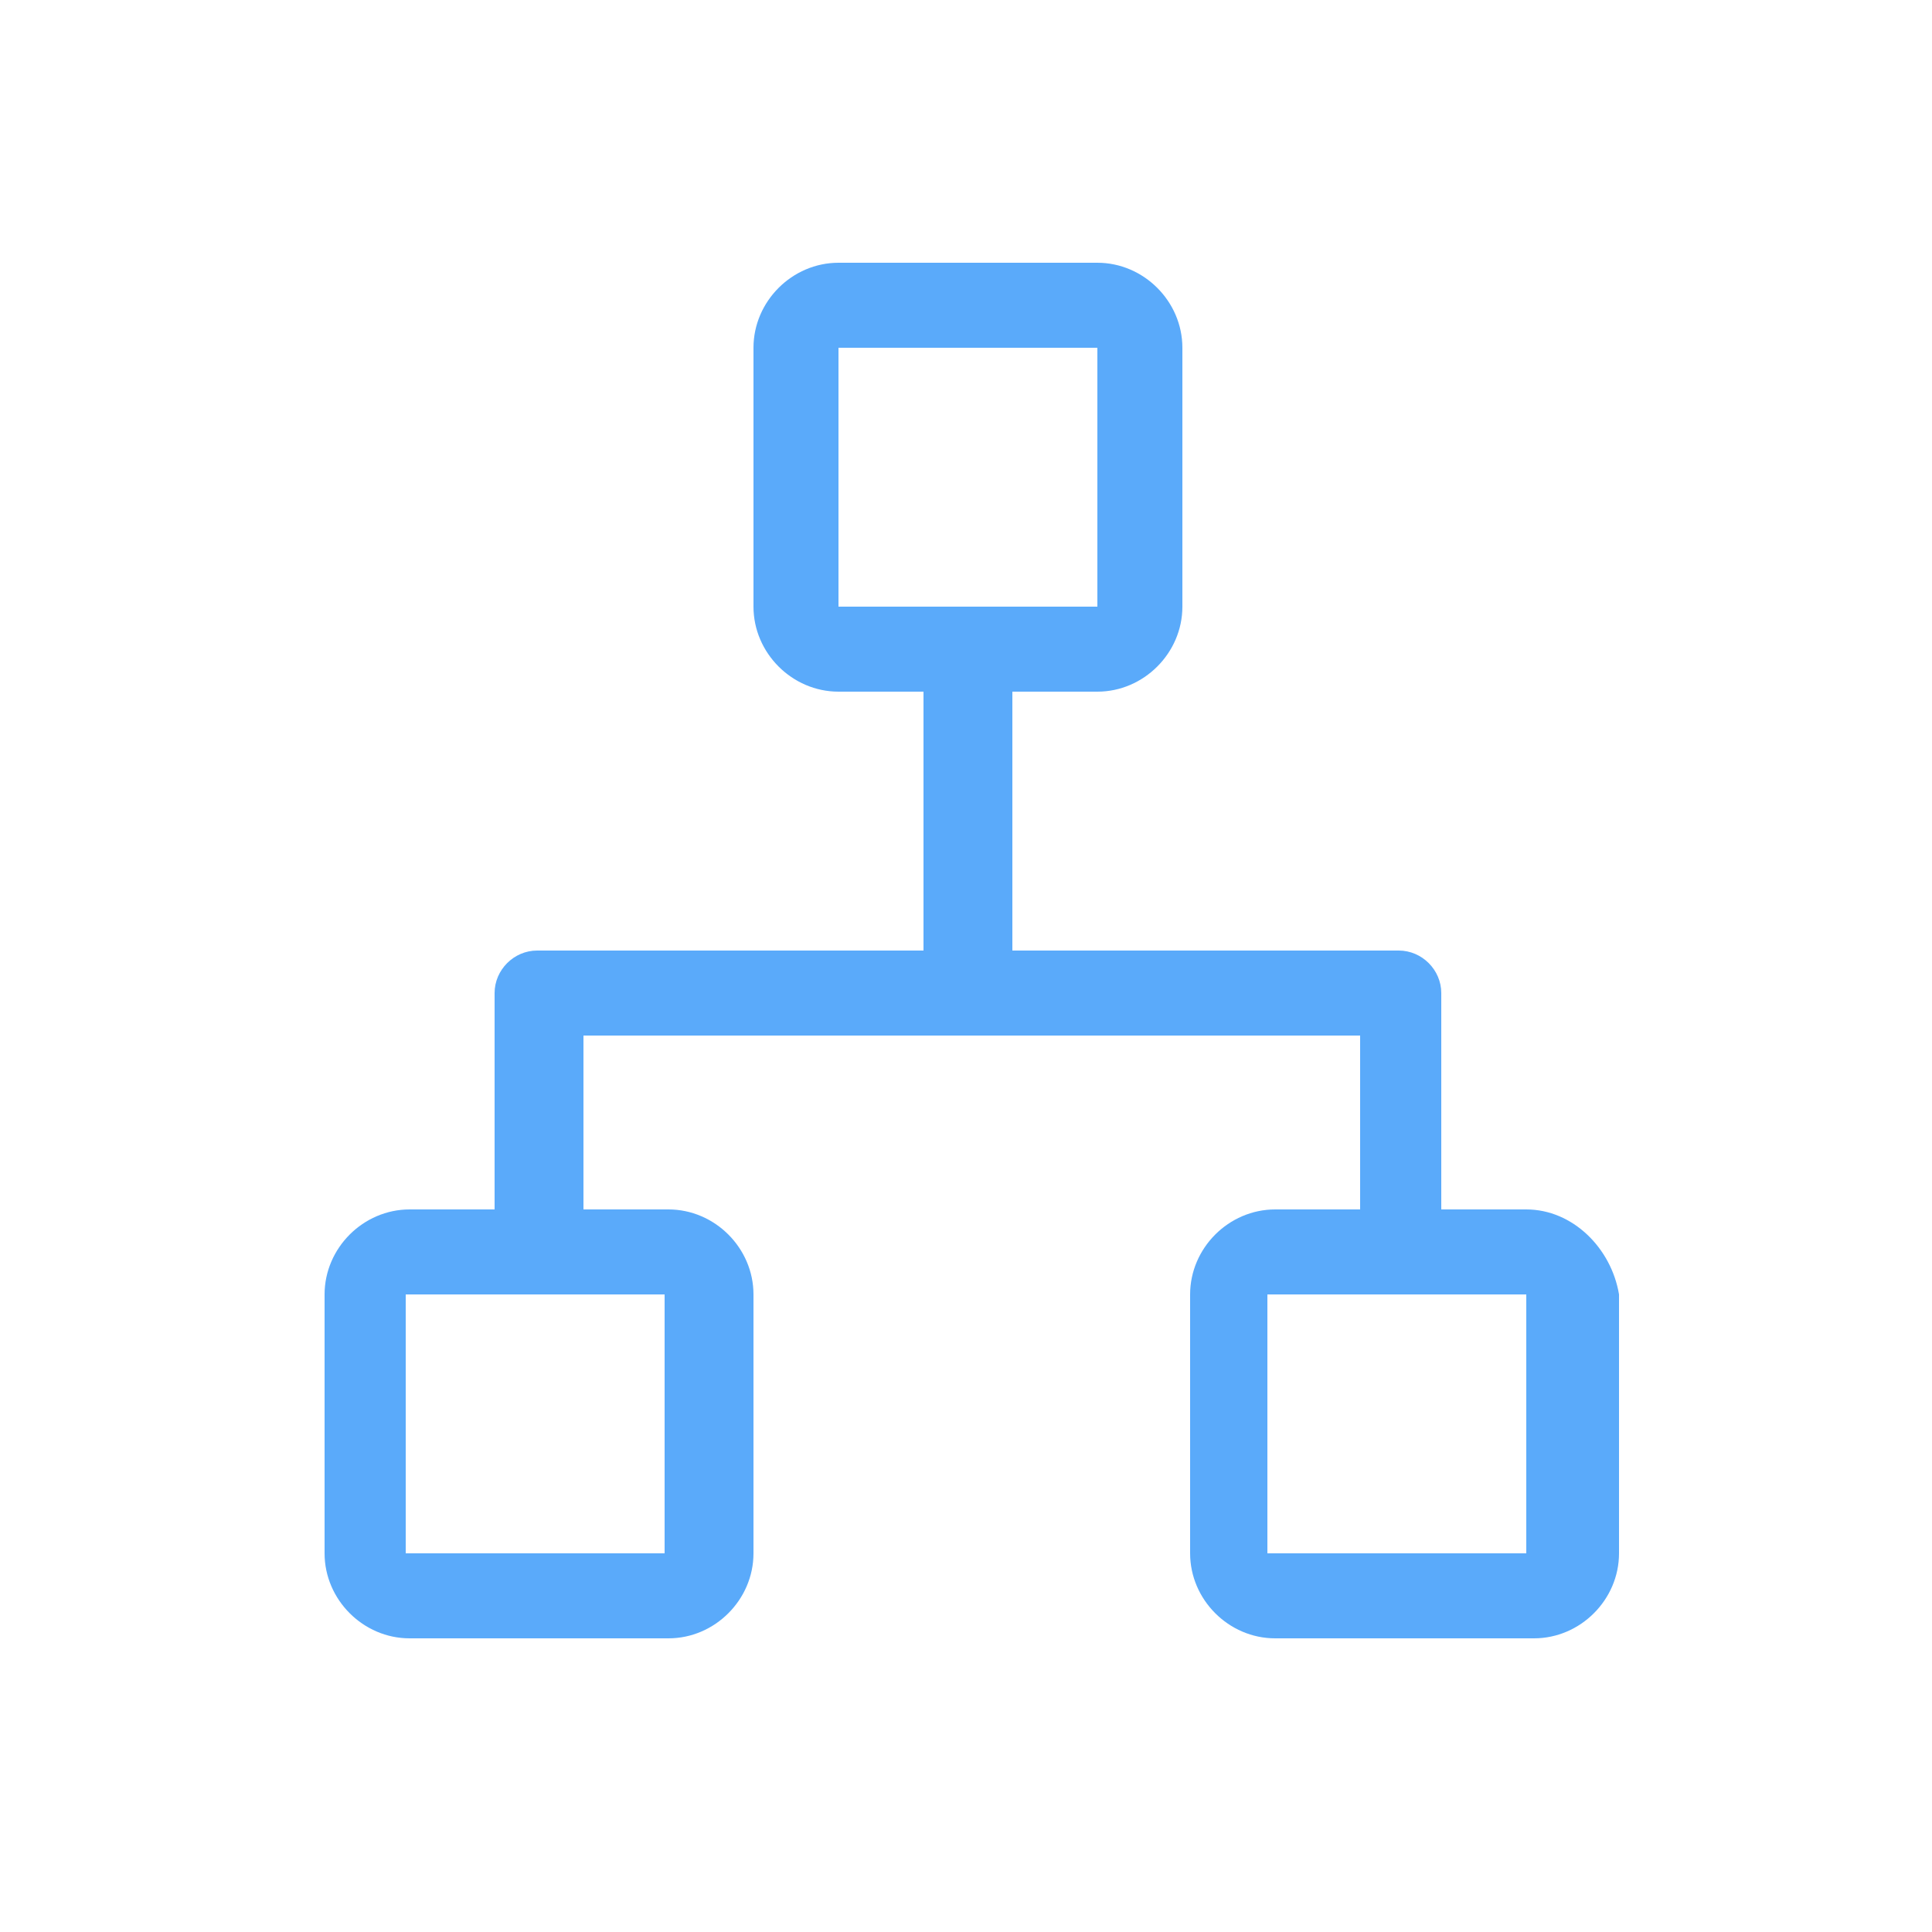 <?xml version="1.0" encoding="utf-8"?>
<!-- Generator: Adobe Illustrator 19.0.0, SVG Export Plug-In . SVG Version: 6.00 Build 0)  -->
<svg version="1.1" id="Layer_1" xmlns="http://www.w3.org/2000/svg" xmlns:xlink="http://www.w3.org/1999/xlink" x="0px" y="0px"
	 viewBox="-683 684.3 50 50" style="enable-background:new -683 684.3 50 50;" xml:space="preserve">
<style type="text/css">
	.st0{fill:#5AAAFA;}
</style>
<path id="XMLID_85_" class="st0" d="M-643.5,715.6h-2.2V710c0-0.6-0.5-1.1-1.1-1.1h-10v-6.7h2.2c1.2,0,2.2-1,2.2-2.2v-6.7
	c0-1.2-1-2.2-2.2-2.2h-6.7c-1.2,0-2.2,1-2.2,2.2v6.7c0,1.2,1,2.2,2.2,2.2h2.2v6.7h-10c-0.6,0-1.1,0.5-1.1,1.1v5.6h-2.2
	c-1.2,0-2.2,1-2.2,2.2v6.7c0,1.2,1,2.2,2.2,2.2h6.7c1.2,0,2.2-1,2.2-2.2v-6.7c0-1.2-1-2.2-2.2-2.2h-2.2v-4.5h20.1v4.5h-2.2
	c-1.2,0-2.2,1-2.2,2.2v6.7c0,1.2,1,2.2,2.2,2.2h6.7c1.2,0,2.2-1,2.2-2.2v-6.7C-641.3,716.6-642.3,715.6-643.5,715.6z M-661.3,693.3
	h6.7v6.7h-6.7V693.3z M-665.8,724.5h-6.7v-6.7h6.7V724.5z M-643.5,724.5h-6.7v-6.7h6.7L-643.5,724.5L-643.5,724.5z"/>
</svg>
